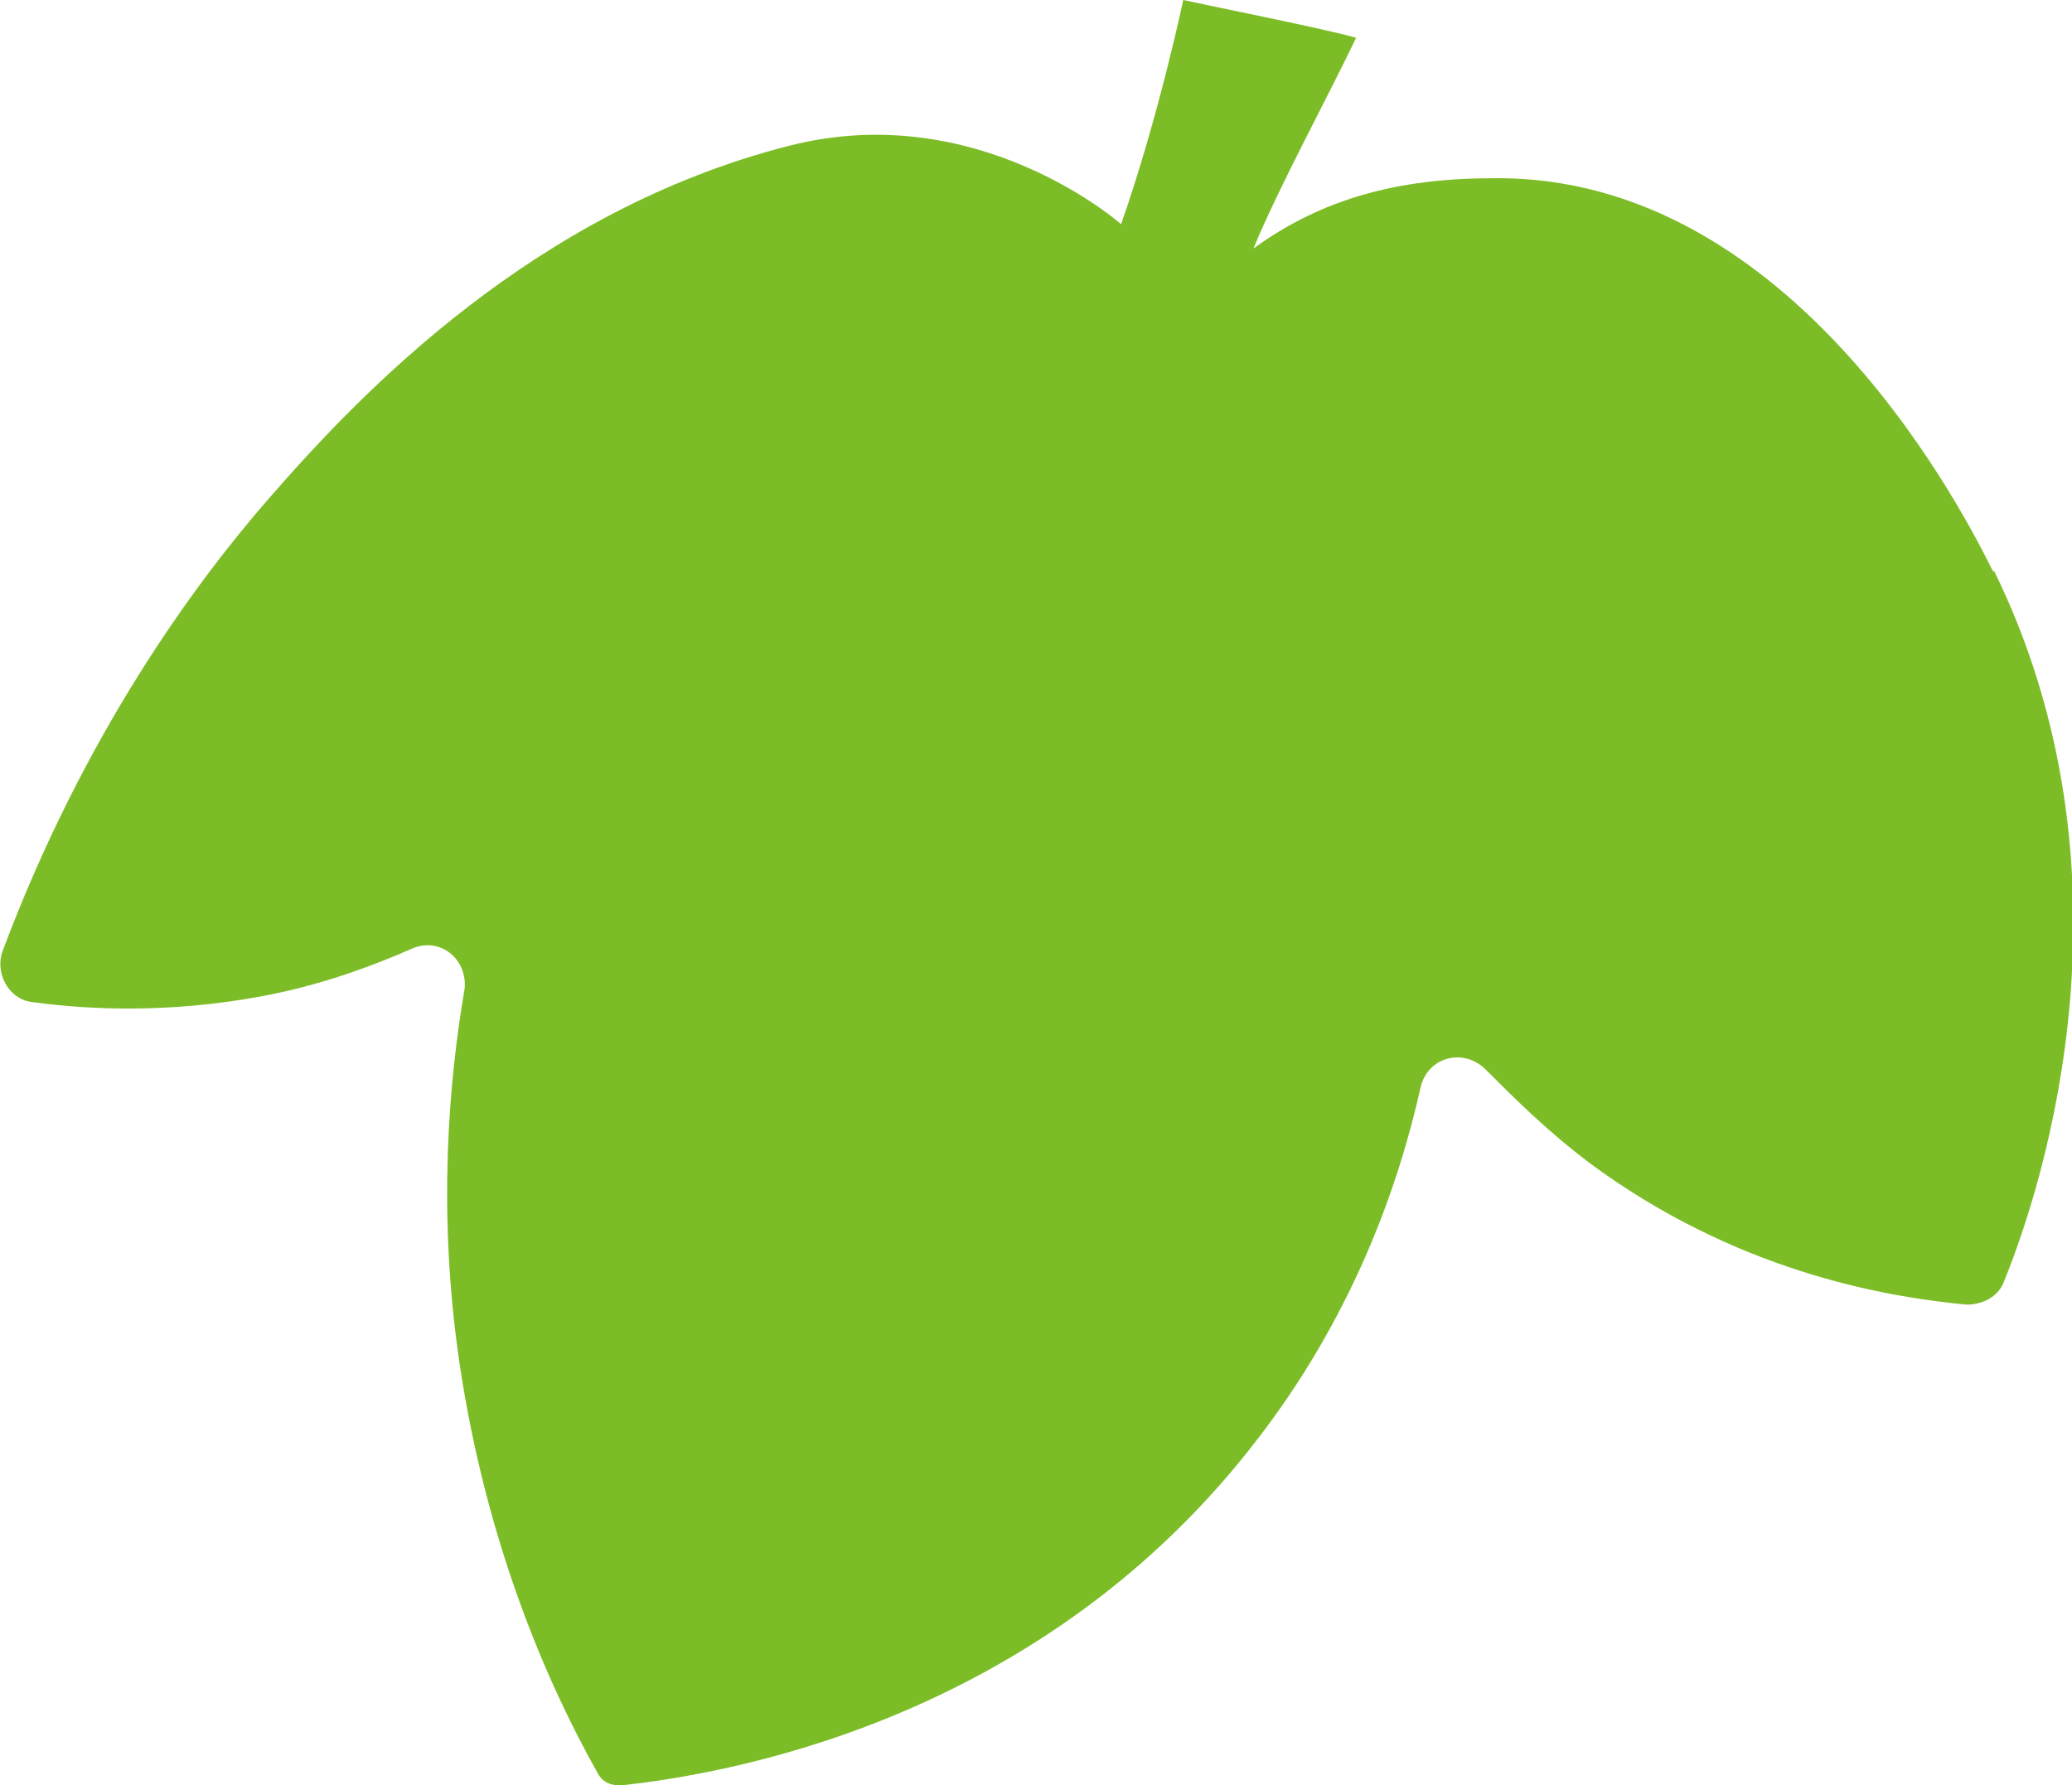 <?xml version="1.0" encoding="UTF-8"?>
<svg id="b" data-name="レイヤー 2" xmlns="http://www.w3.org/2000/svg" viewBox="0 0 7.67 6.61">
  <defs>
    <style>
      .d {
        fill: #7cbd27;
        stroke-width: 0px;
      }
    </style>
  </defs>
  <g id="c" data-name="design">
    <path class="d" d="M7.38,2.12c-.09-.18-.73-1.48-1.86-1.46-.39,0-.66.1-.88.26.09-.22.28-.57.38-.78C4.92.11,4.47.02,4.38,0c0,0-.09.43-.23.83,0,0-.53-.47-1.23-.29-.94.24-1.58.91-1.92,1.3-.28.32-.69.88-.99,1.68-.03.08.02.18.11.19.22.03.51.04.84-.02.22-.04.41-.11.57-.18.1-.04.2.04.19.15-.06.35-.1.83-.02,1.38.1.68.33,1.2.51,1.52.02.04.05.05.09.05.36-.04,1.52-.22,2.33-1.25.38-.48.55-.98.63-1.34.03-.11.16-.14.24-.06.11.11.23.23.39.35.53.39,1.07.49,1.39.52.06,0,.12-.03.14-.09.15-.37.51-1.51-.04-2.63Z"/>
  </g>
</svg>